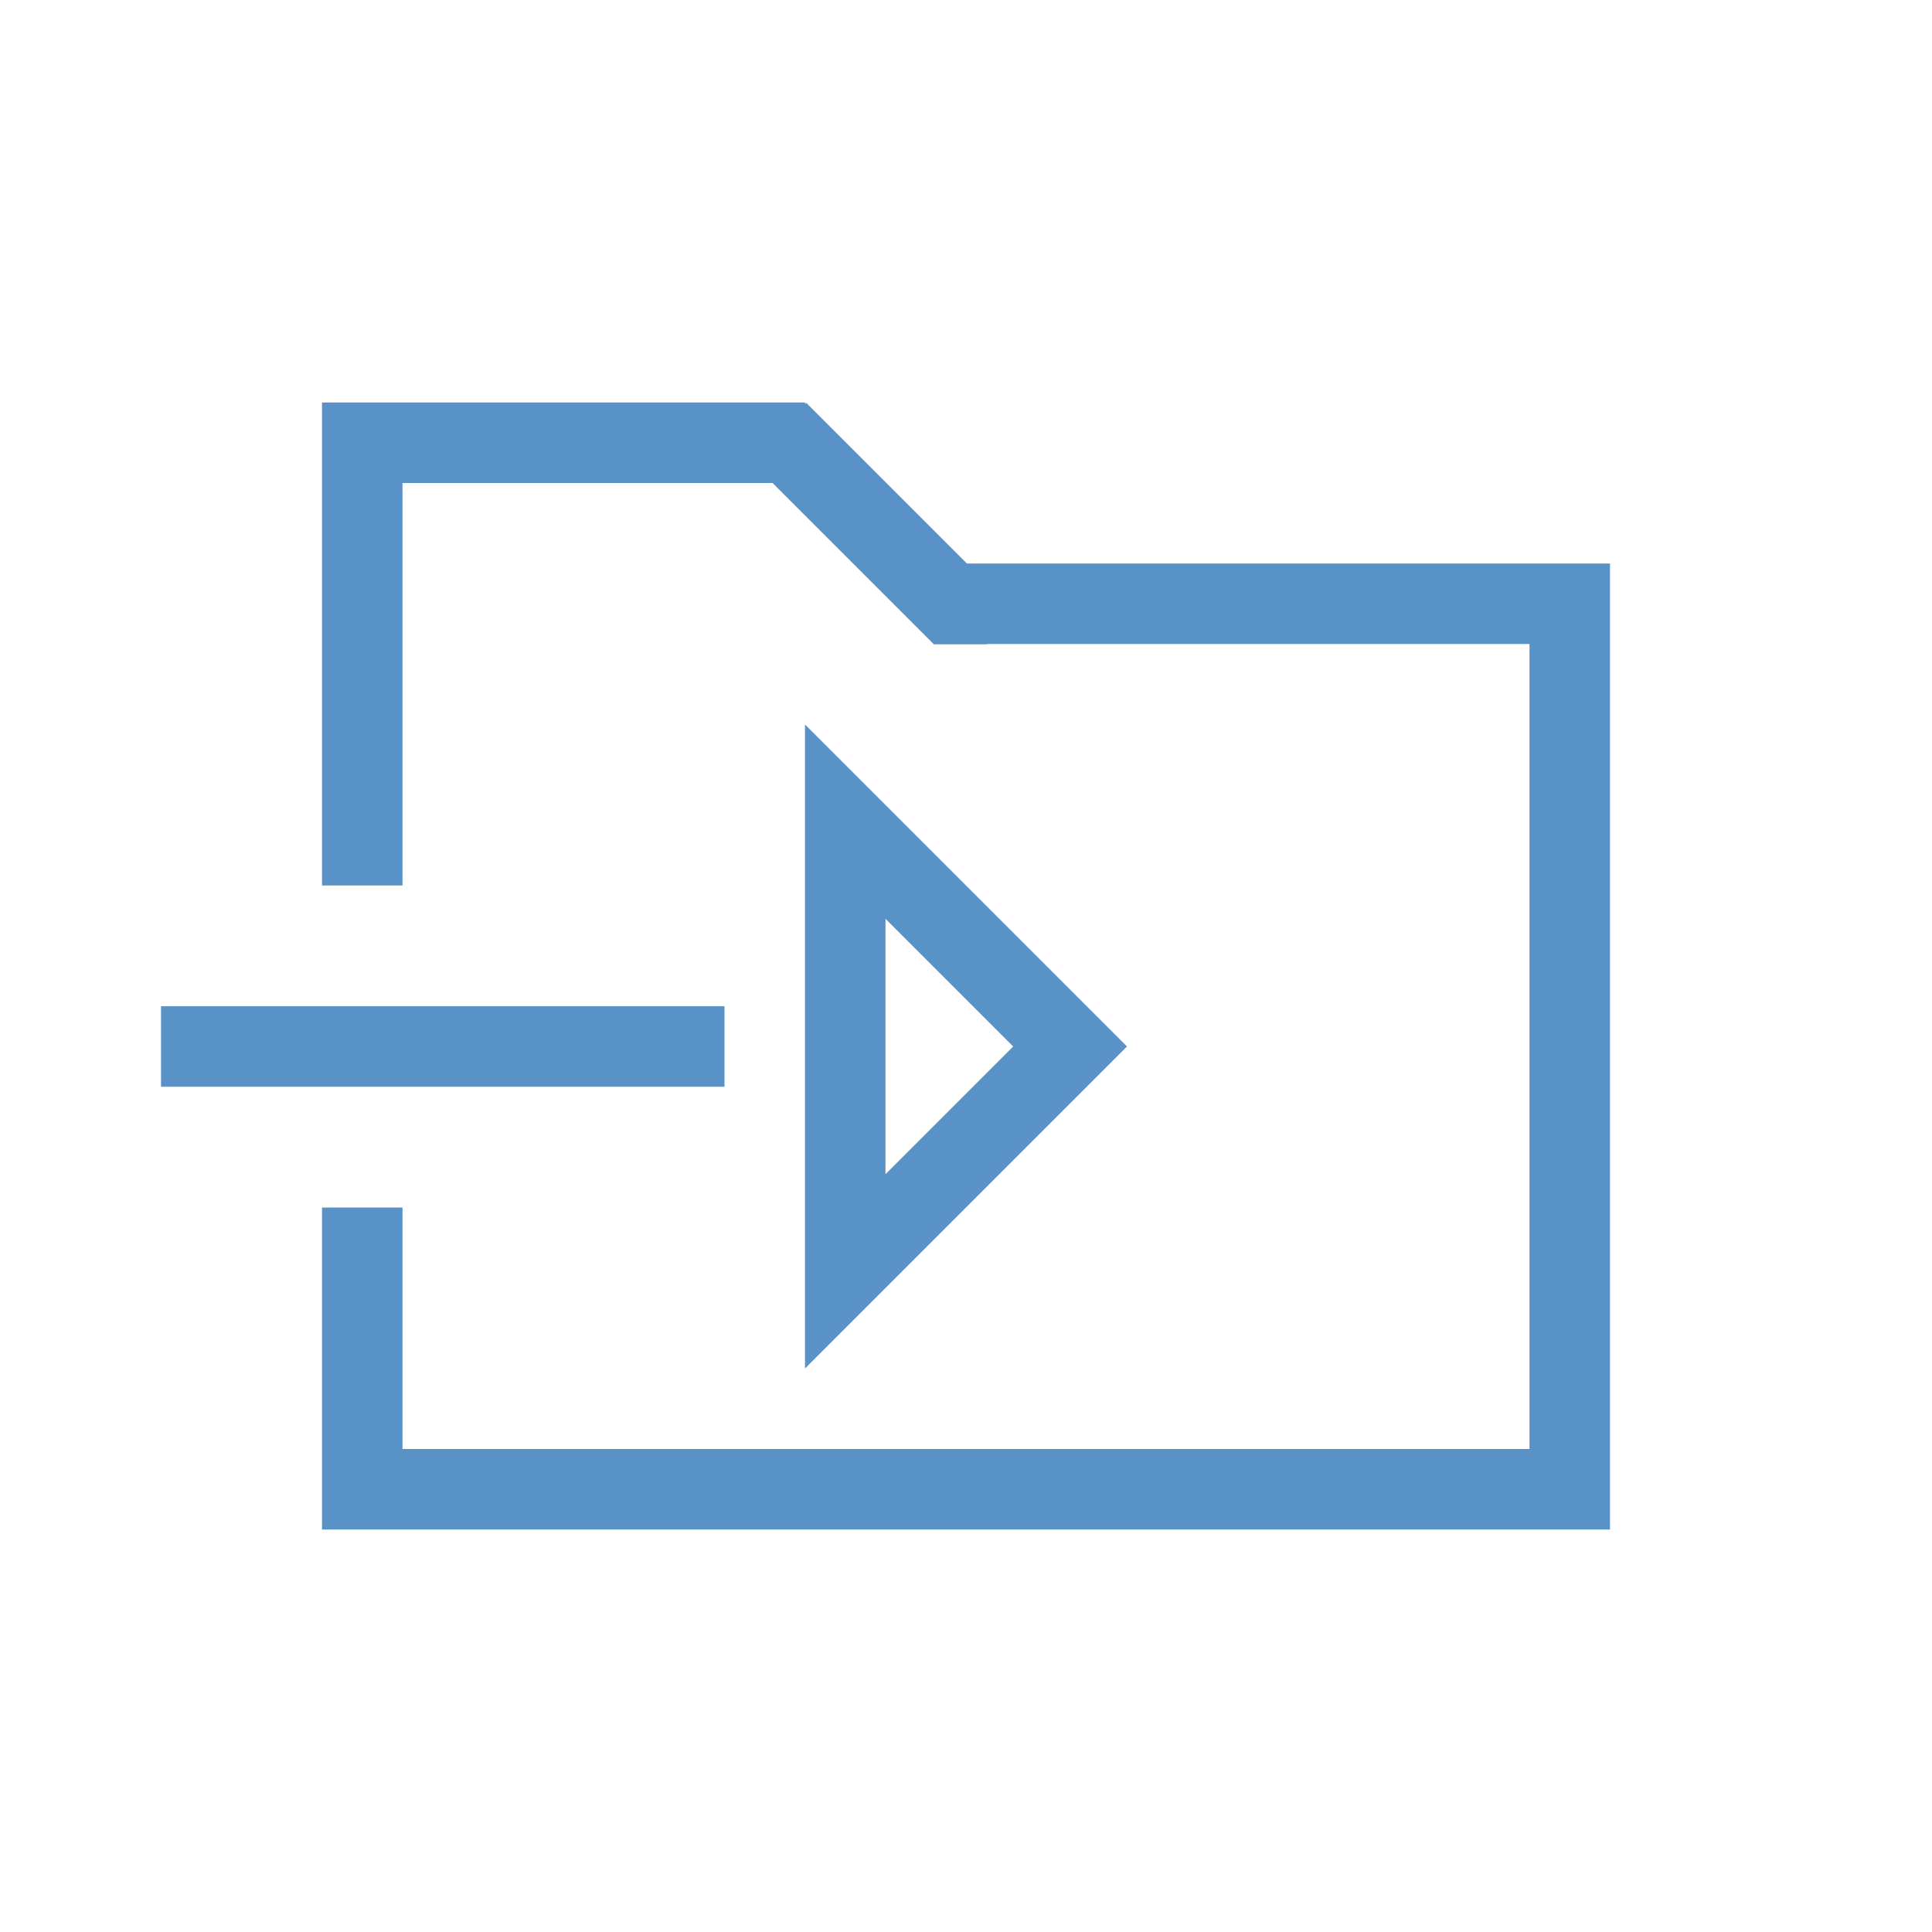 <?xml version="1.0" encoding="UTF-8"?>
<svg width="24px" height="24px" viewBox="0 0 24 24" version="1.1" xmlns="http://www.w3.org/2000/svg" xmlns:xlink="http://www.w3.org/1999/xlink">
    <!-- Generator: Sketch 46.2 (44496) - http://www.bohemiancoding.com/sketch -->
    <title>icon-folder_in</title>
    <desc>Created with Sketch.</desc>
    <defs></defs>
    <g id="24x24" stroke="none" stroke-width="1" fill="none" fill-rule="evenodd">
        <g id="icon-folder_in" fill="#5992C7">
            <path d="M9.597,6 L5,6 L5,11 L4,11 L4,5 L4.5,5 L10,5 L10,5.019 L10.015,5.004 L12.011,7 L20,7 L20,8 L12.263,8 L12.263,8.004 L11.601,8.004 L9.597,6 Z M5,18 L20,18 L20,19 L4,19 L4,18.5 L4,15 L5,15 L5,18 Z M19,8 L20,8 L20,18 L19,18 L19,8 Z M14,13 L10,17 L10,9 L14,13 Z M12.586,13 L11,11.414 L11,14.586 L12.586,13 Z M9,13.5 L2,13.5 L2,12.5 L9,12.5 L9,13.5 Z" id="Combined-Shape"></path>
        </g>
    </g>
</svg>
